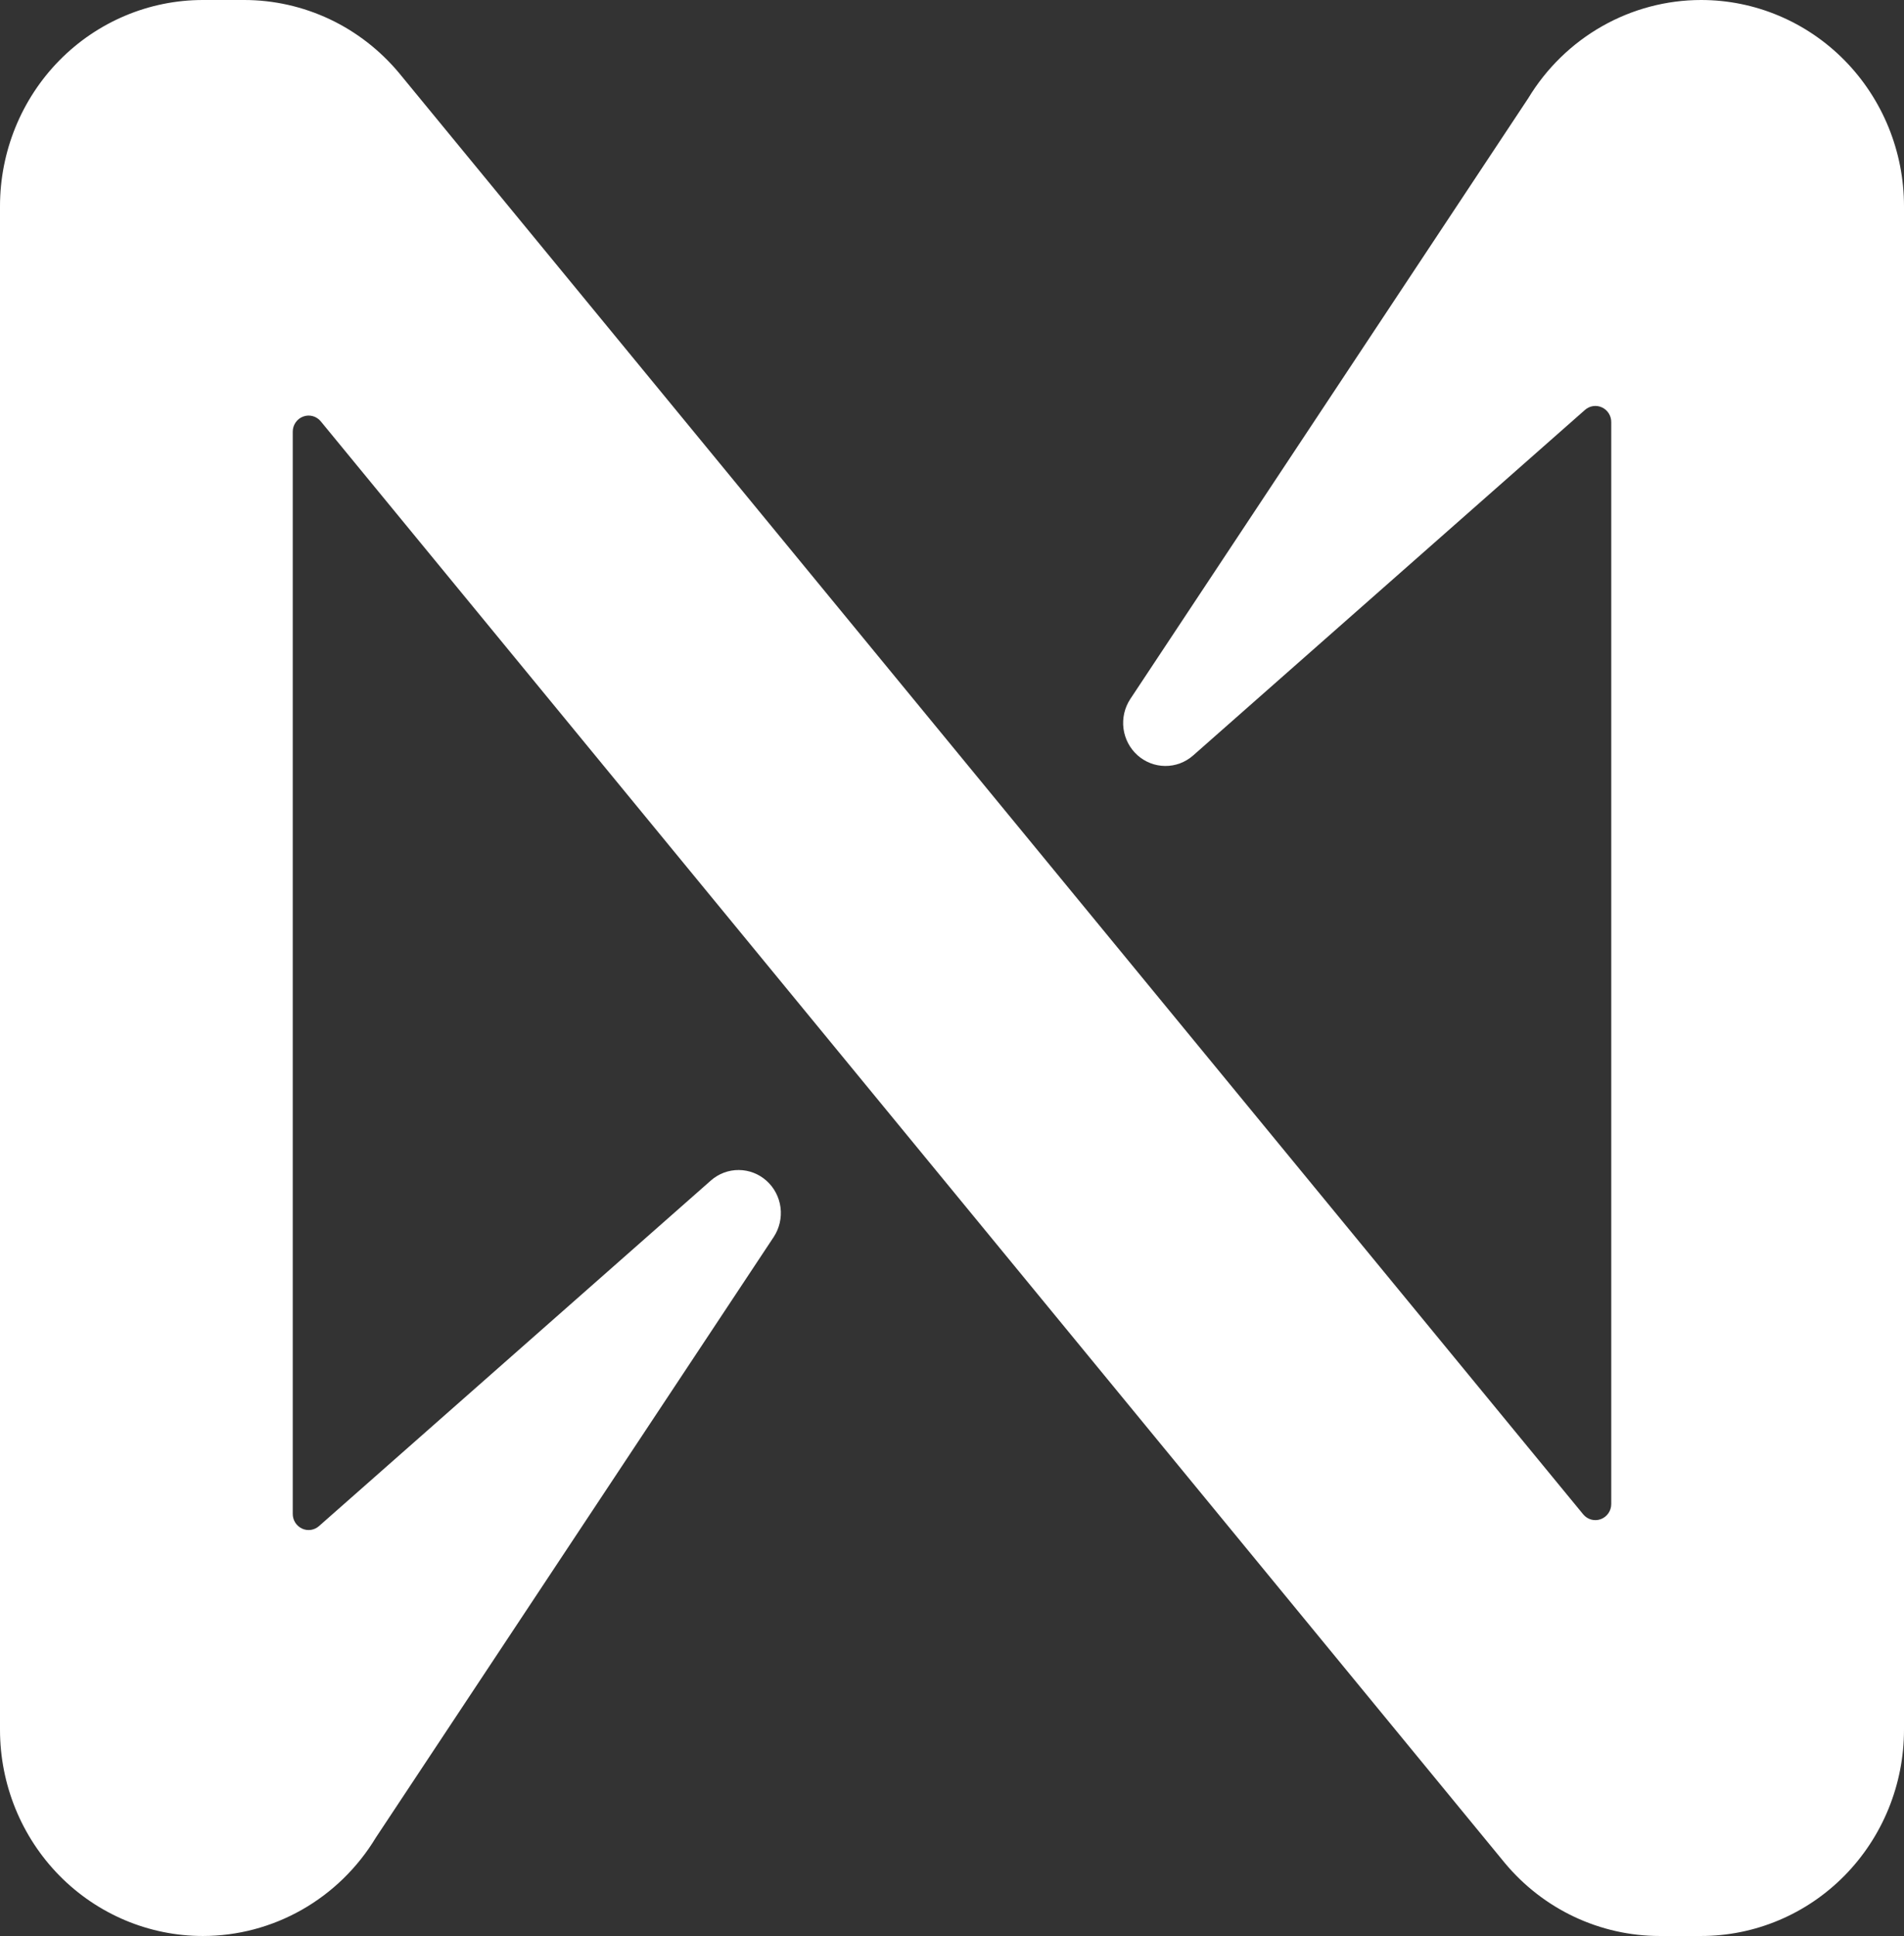 <svg width="61" height="62" viewBox="0 0 61 62" fill="none" xmlns="http://www.w3.org/2000/svg">
<rect x="0" y="0" width="61" height="62" fill="#333333" stroke="none"/>
<path d="M48.961 3.147L36.21 22.389C36.029 22.666 35.952 23.001 35.994 23.331C36.037 23.661 36.195 23.964 36.441 24.185C36.686 24.405 37.002 24.528 37.329 24.53C37.657 24.533 37.974 24.414 38.222 24.197L50.774 13.132C50.848 13.065 50.939 13.021 51.036 13.006C51.134 12.991 51.234 13.005 51.323 13.047C51.413 13.088 51.489 13.155 51.542 13.24C51.595 13.325 51.623 13.423 51.621 13.524V48.166C51.621 48.272 51.589 48.376 51.529 48.462C51.469 48.549 51.384 48.615 51.287 48.651C51.188 48.688 51.082 48.692 50.981 48.665C50.88 48.637 50.79 48.579 50.723 48.498L12.785 2.338C12.174 1.606 11.415 1.017 10.558 0.613C9.701 0.21 8.768 0 7.824 2.287e-07H6.498C4.775 2.287e-07 3.122 0.696 1.903 1.934C0.685 3.173 0 4.853 0 6.605V55.395C0 57.147 0.685 58.827 1.903 60.066C3.122 61.304 4.775 62 6.498 62C7.609 62 8.702 61.711 9.672 61.16C10.642 60.609 11.457 59.815 12.039 58.853L24.79 39.611C24.971 39.334 25.048 38.999 25.006 38.669C24.963 38.339 24.805 38.036 24.559 37.815C24.314 37.595 23.998 37.472 23.671 37.47C23.343 37.467 23.026 37.586 22.778 37.803L10.226 48.868C10.152 48.935 10.061 48.979 9.964 48.994C9.866 49.009 9.766 48.995 9.677 48.953C9.587 48.911 9.511 48.844 9.458 48.76C9.405 48.675 9.377 48.577 9.379 48.476V13.825C9.379 13.719 9.411 13.616 9.471 13.529C9.531 13.442 9.615 13.376 9.714 13.34C9.812 13.303 9.918 13.299 10.019 13.326C10.12 13.354 10.21 13.412 10.277 13.494L48.211 59.662C48.822 60.395 49.581 60.983 50.438 61.387C51.295 61.79 52.227 62 53.172 62H54.498C55.351 62 56.197 61.83 56.985 61.498C57.775 61.167 58.491 60.68 59.095 60.067C59.699 59.454 60.178 58.725 60.505 57.924C60.832 57.122 61 56.263 61 55.395V6.605C61 4.853 60.315 3.173 59.097 1.934C57.878 0.696 56.225 2.287e-07 54.502 2.287e-07C53.391 -0 52.298 0.289 51.328 0.84C50.358 1.391 49.543 2.185 48.961 3.147Z" fill="white"/>
</svg>
